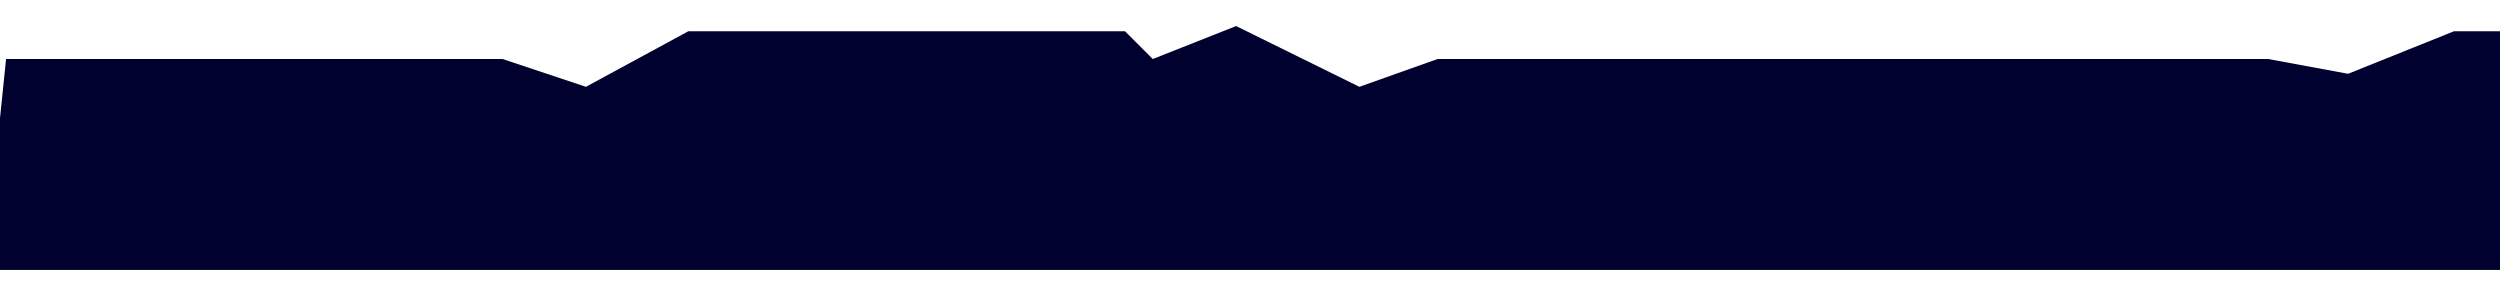 <svg width="1440" height="171" viewBox="0 0 1440 171" fill="none" xmlns="http://www.w3.org/2000/svg">
<g filter="url(#filter0_d_101_375)">
<path d="M289.5 39L3.5 39L-9 160.5L1456.5 160.5L1456.5 23L1413.5 23L1352.5 47.5L1306.5 39L828 39L783 55L712 20L664 39L648 23L396.5 23L337.5 55L289.5 39Z" fill="#00012F"/>
</g>
<defs>
<filter id="filter0_d_101_375" x="-24" y="0" width="1495.5" height="170.5" filterUnits="userSpaceOnUse" color-interpolation-filters="sRGB">
<feFlood flood-opacity="0" result="BackgroundImageFix"/>
<feColorMatrix in="SourceAlpha" type="matrix" values="0 0 0 0 0 0 0 0 0 0 0 0 0 0 0 0 0 0 127 0" result="hardAlpha"/>
<feOffset dy="-5"/>
<feGaussianBlur stdDeviation="7.5"/>
<feComposite in2="hardAlpha" operator="out"/>
<feColorMatrix type="matrix" values="0 0 0 0 0 0 0 0 0 0.004 0 0 0 0 0.184 0 0 0 0.15 0"/>
<feBlend mode="normal" in2="BackgroundImageFix" result="effect1_dropShadow_101_375"/>
<feBlend mode="normal" in="SourceGraphic" in2="effect1_dropShadow_101_375" result="shape"/>
</filter>
</defs>
</svg>
